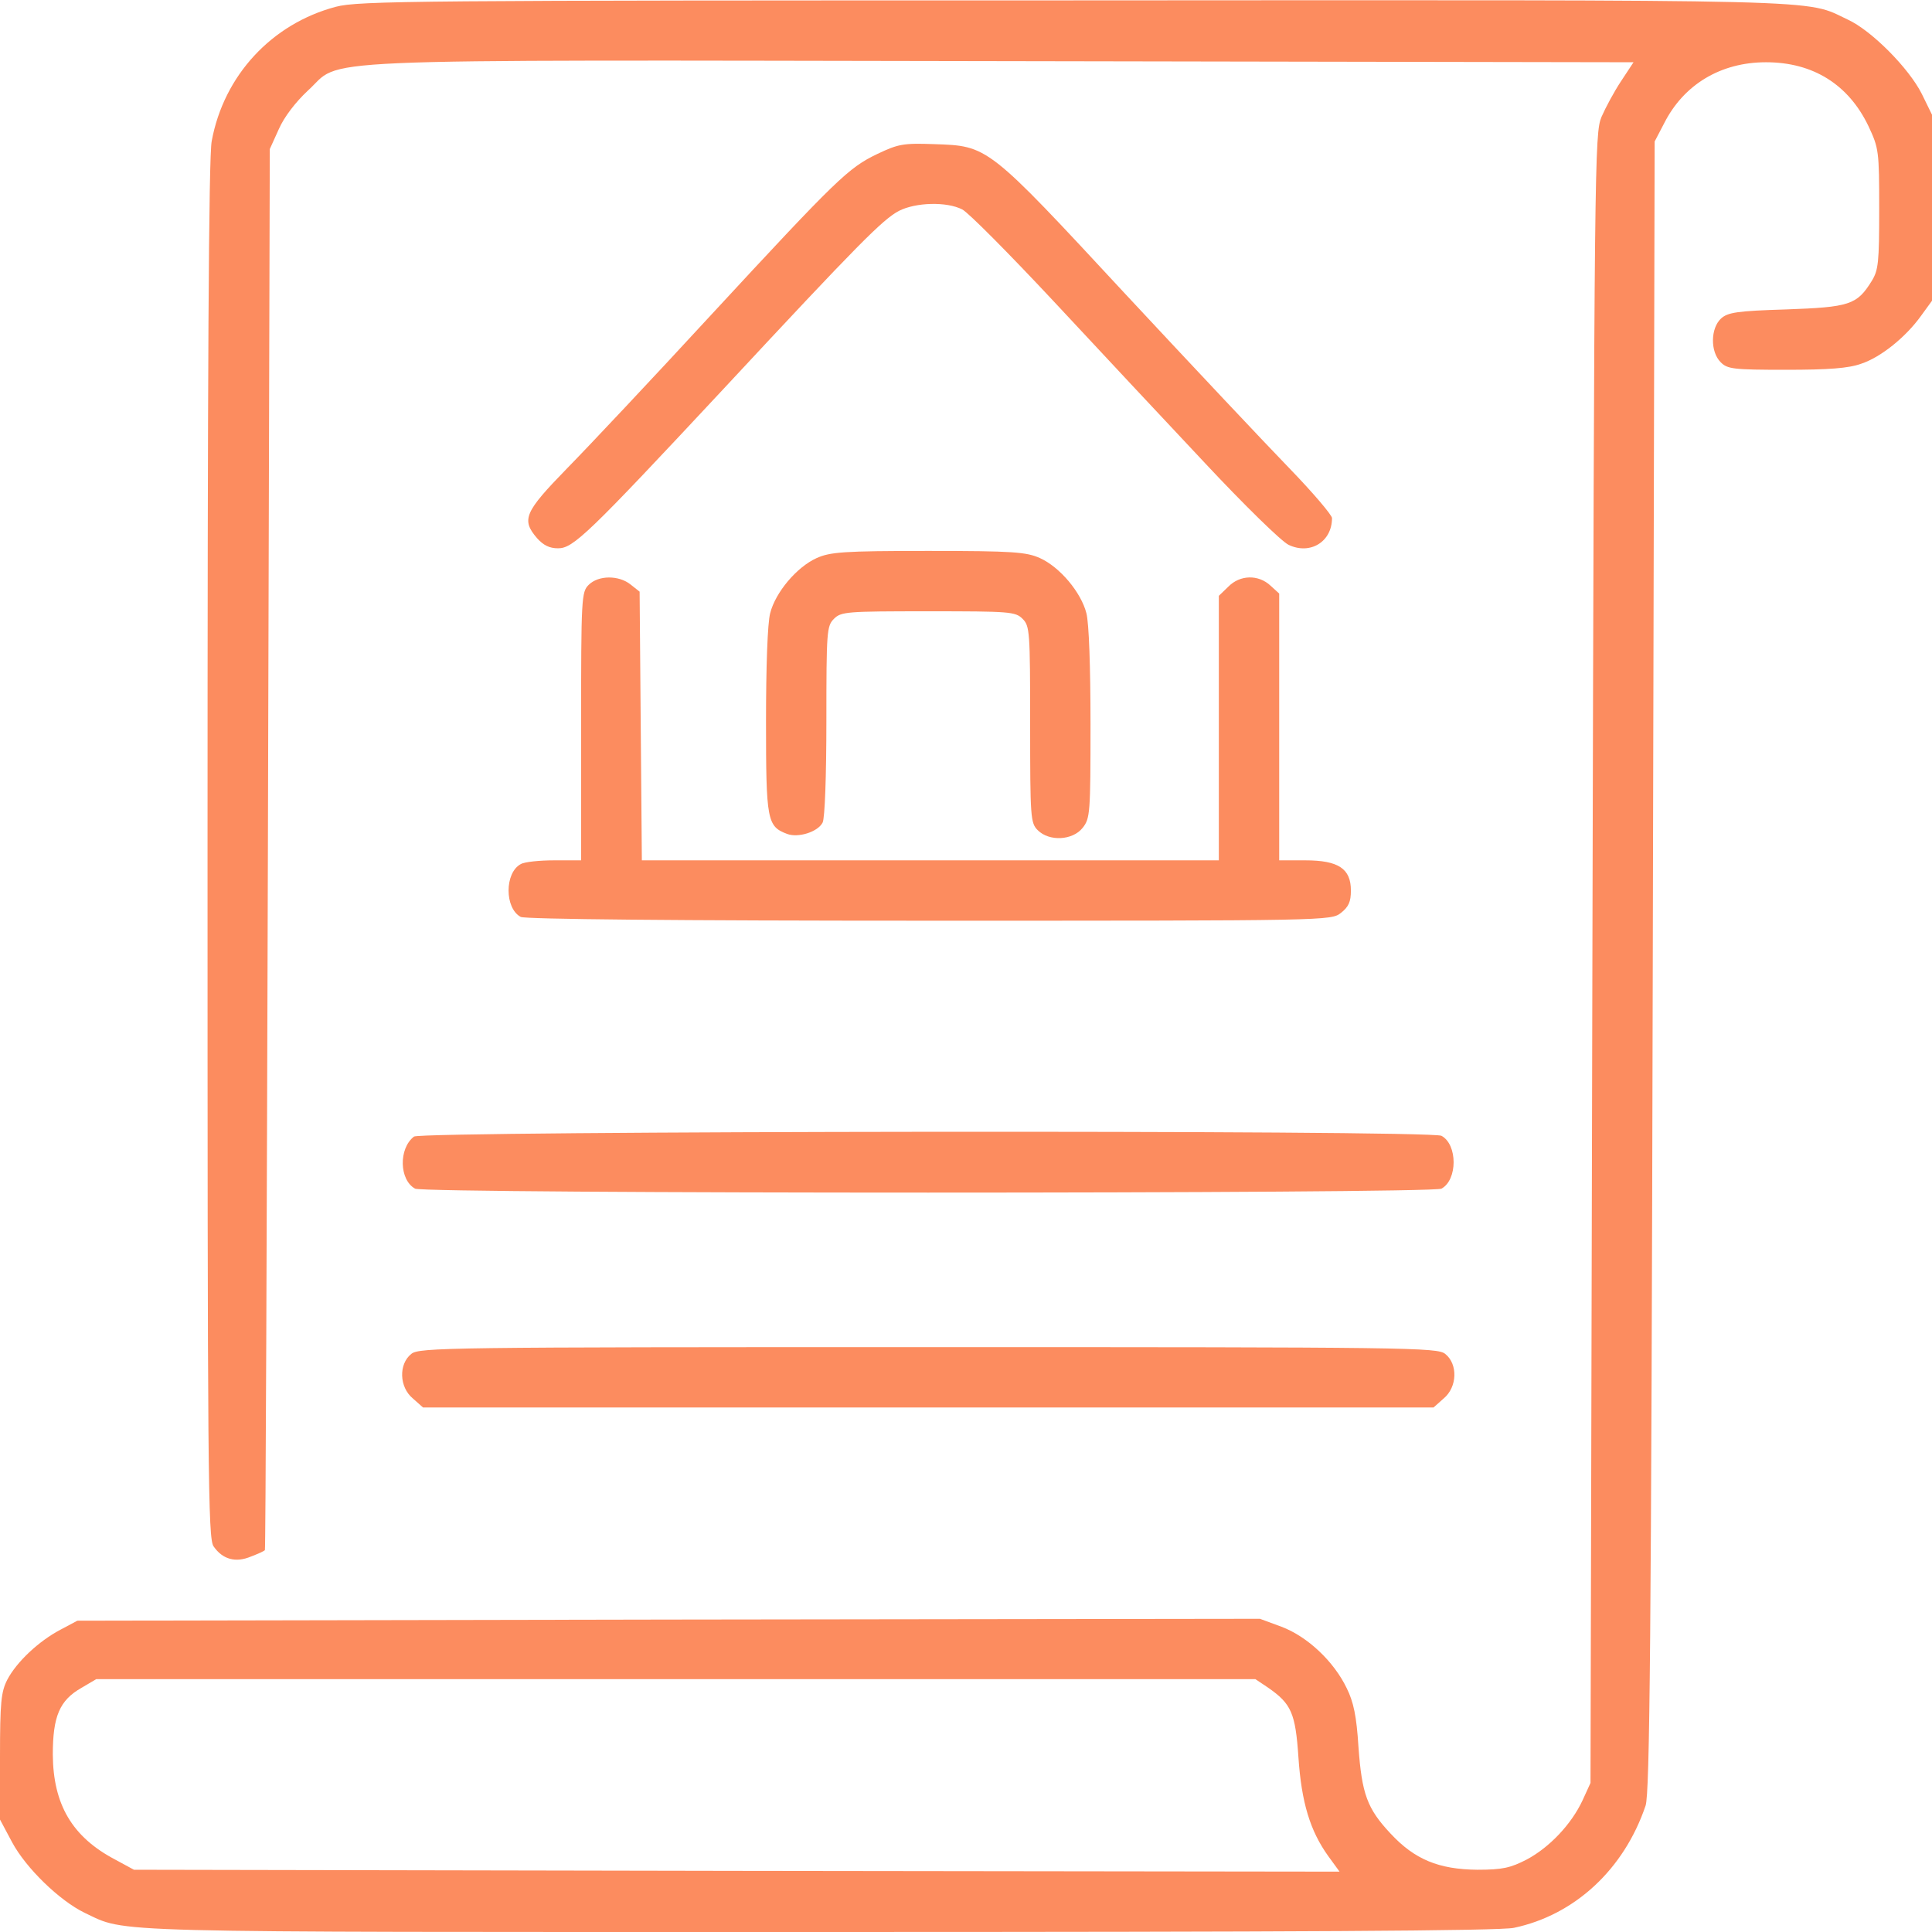 <svg width="45" height="45" viewBox="0 0 45 45" fill="none" xmlns="http://www.w3.org/2000/svg">
<g clip-path="url(#clip0_1172_509)">
<path d="M7.822 0.158C6.328 0.554 5.212 1.758 4.931 3.287C4.86 3.656 4.834 8.701 4.834 19.819C4.834 34.348 4.843 35.842 4.975 36.018C5.186 36.325 5.493 36.404 5.845 36.255C6.012 36.193 6.161 36.123 6.17 36.105C6.187 36.088 6.214 28.74 6.24 19.775L6.284 3.472L6.495 3.006C6.618 2.725 6.882 2.382 7.163 2.118C8.024 1.345 6.609 1.397 23.309 1.424L38.048 1.45L37.758 1.89C37.6 2.127 37.397 2.505 37.301 2.725C37.143 3.111 37.134 3.665 37.09 22.324L37.046 41.528L36.861 41.933C36.598 42.495 36.088 43.031 35.56 43.312C35.183 43.506 34.998 43.55 34.409 43.55C33.513 43.541 32.95 43.312 32.388 42.706C31.843 42.126 31.72 41.783 31.641 40.685C31.597 39.973 31.526 39.639 31.368 39.322C31.069 38.698 30.454 38.118 29.848 37.89L29.347 37.705L15.574 37.723L1.802 37.749L1.406 37.96C0.905 38.224 0.387 38.707 0.167 39.129C0.026 39.41 -1.52588e-05 39.647 -1.52588e-05 40.922V42.381L0.281 42.908C0.606 43.515 1.389 44.27 1.969 44.552C2.979 45.026 2.118 45 19.09 45C30.182 45 34.937 44.974 35.262 44.903C36.677 44.605 37.828 43.541 38.329 42.056C38.426 41.766 38.461 38.259 38.496 22.5L38.54 3.296L38.76 2.874C39.217 1.969 40.078 1.45 41.133 1.45C42.231 1.45 43.058 1.969 43.523 2.944C43.761 3.454 43.77 3.516 43.77 4.869C43.77 6.117 43.752 6.293 43.594 6.548C43.251 7.102 43.075 7.154 41.607 7.207C40.456 7.242 40.245 7.277 40.087 7.418C39.841 7.646 39.832 8.191 40.078 8.437C40.236 8.596 40.368 8.613 41.599 8.613C42.592 8.613 43.058 8.578 43.348 8.473C43.805 8.323 44.385 7.857 44.745 7.356L45 7.005V4.834V2.672L44.763 2.188C44.464 1.591 43.594 0.712 43.04 0.457C42.012 -0.026 42.978 -2.28882e-05 25.005 0.009C9.668 0.009 8.35 0.018 7.822 0.158ZM29.531 39.305C30.076 39.683 30.173 39.894 30.243 40.931C30.314 41.985 30.516 42.645 30.938 43.233L31.201 43.594L17.165 43.576L3.12 43.55L2.681 43.312C1.679 42.785 1.239 42.029 1.23 40.869C1.23 39.973 1.389 39.603 1.898 39.313L2.241 39.111H15.741H29.241L29.531 39.305Z" fill="#FC8C5F"/>
<path d="M20.435 3.586C19.758 3.911 19.503 4.157 16.559 7.339C15.223 8.789 13.711 10.397 13.21 10.907C12.217 11.927 12.138 12.102 12.507 12.533C12.656 12.7 12.797 12.771 12.999 12.771C13.351 12.771 13.685 12.454 16.857 9.053C20.013 5.66 20.558 5.115 20.936 4.913C21.331 4.711 22.052 4.693 22.412 4.878C22.553 4.948 23.502 5.906 24.53 7.005C25.559 8.112 27.149 9.809 28.064 10.784C28.977 11.76 29.848 12.612 30.015 12.691C30.516 12.929 31.025 12.621 31.025 12.067C31.025 11.997 30.577 11.47 30.032 10.907C29.487 10.345 27.773 8.525 26.218 6.855C22.983 3.366 23.018 3.401 21.753 3.357C21.032 3.331 20.918 3.357 20.435 3.586Z" fill="#FC8C5F"/>
<path d="M19.02 12.999C18.554 13.21 18.061 13.799 17.939 14.282C17.877 14.511 17.842 15.539 17.842 16.805C17.842 19.116 17.868 19.248 18.334 19.424C18.589 19.52 19.046 19.38 19.16 19.16C19.213 19.064 19.248 18.061 19.248 16.796C19.248 14.704 19.257 14.581 19.424 14.414C19.591 14.247 19.714 14.238 21.621 14.238C23.528 14.238 23.651 14.247 23.818 14.414C23.985 14.581 23.994 14.704 23.994 16.875C23.994 19.046 24.003 19.169 24.17 19.336C24.442 19.608 24.987 19.573 25.216 19.283C25.392 19.064 25.4 18.94 25.4 16.857C25.4 15.548 25.365 14.511 25.304 14.282C25.181 13.799 24.689 13.21 24.223 12.999C23.906 12.858 23.607 12.832 21.621 12.832C19.635 12.832 19.336 12.858 19.02 12.999Z" fill="#FC8C5F"/>
<path d="M13.711 13.623C13.544 13.79 13.535 13.913 13.535 16.919V20.039H12.911C12.568 20.039 12.217 20.074 12.129 20.127C11.751 20.329 11.751 21.155 12.129 21.357C12.234 21.41 15.715 21.445 21.648 21.445C30.981 21.445 30.999 21.445 31.236 21.261C31.412 21.12 31.465 21.006 31.465 20.742C31.465 20.232 31.175 20.039 30.401 20.039H29.795V16.936V13.825L29.593 13.641C29.311 13.377 28.881 13.386 28.608 13.667L28.389 13.878V16.963V20.039H21.665H14.95L14.924 16.91L14.898 13.781L14.687 13.614C14.414 13.395 13.94 13.395 13.711 13.623Z" fill="#FC8C5F"/>
<path d="M9.642 26.473C9.281 26.754 9.299 27.483 9.668 27.686C9.888 27.809 33.355 27.809 33.574 27.686C33.952 27.483 33.952 26.657 33.574 26.455C33.31 26.314 9.826 26.341 9.642 26.473Z" fill="#FC8C5F"/>
<path d="M9.58 31.535C9.281 31.773 9.299 32.309 9.615 32.572L9.853 32.783H21.621H33.39L33.627 32.572C33.943 32.309 33.961 31.773 33.662 31.535C33.477 31.386 32.862 31.377 21.621 31.377C10.38 31.377 9.765 31.386 9.58 31.535Z" fill="#FC8C5F"/>
</g>
<defs>
<clipPath id="clip0_1172_509">
<rect width="45" height="45" fill="white"/>
</clipPath>
</defs>
</svg>
